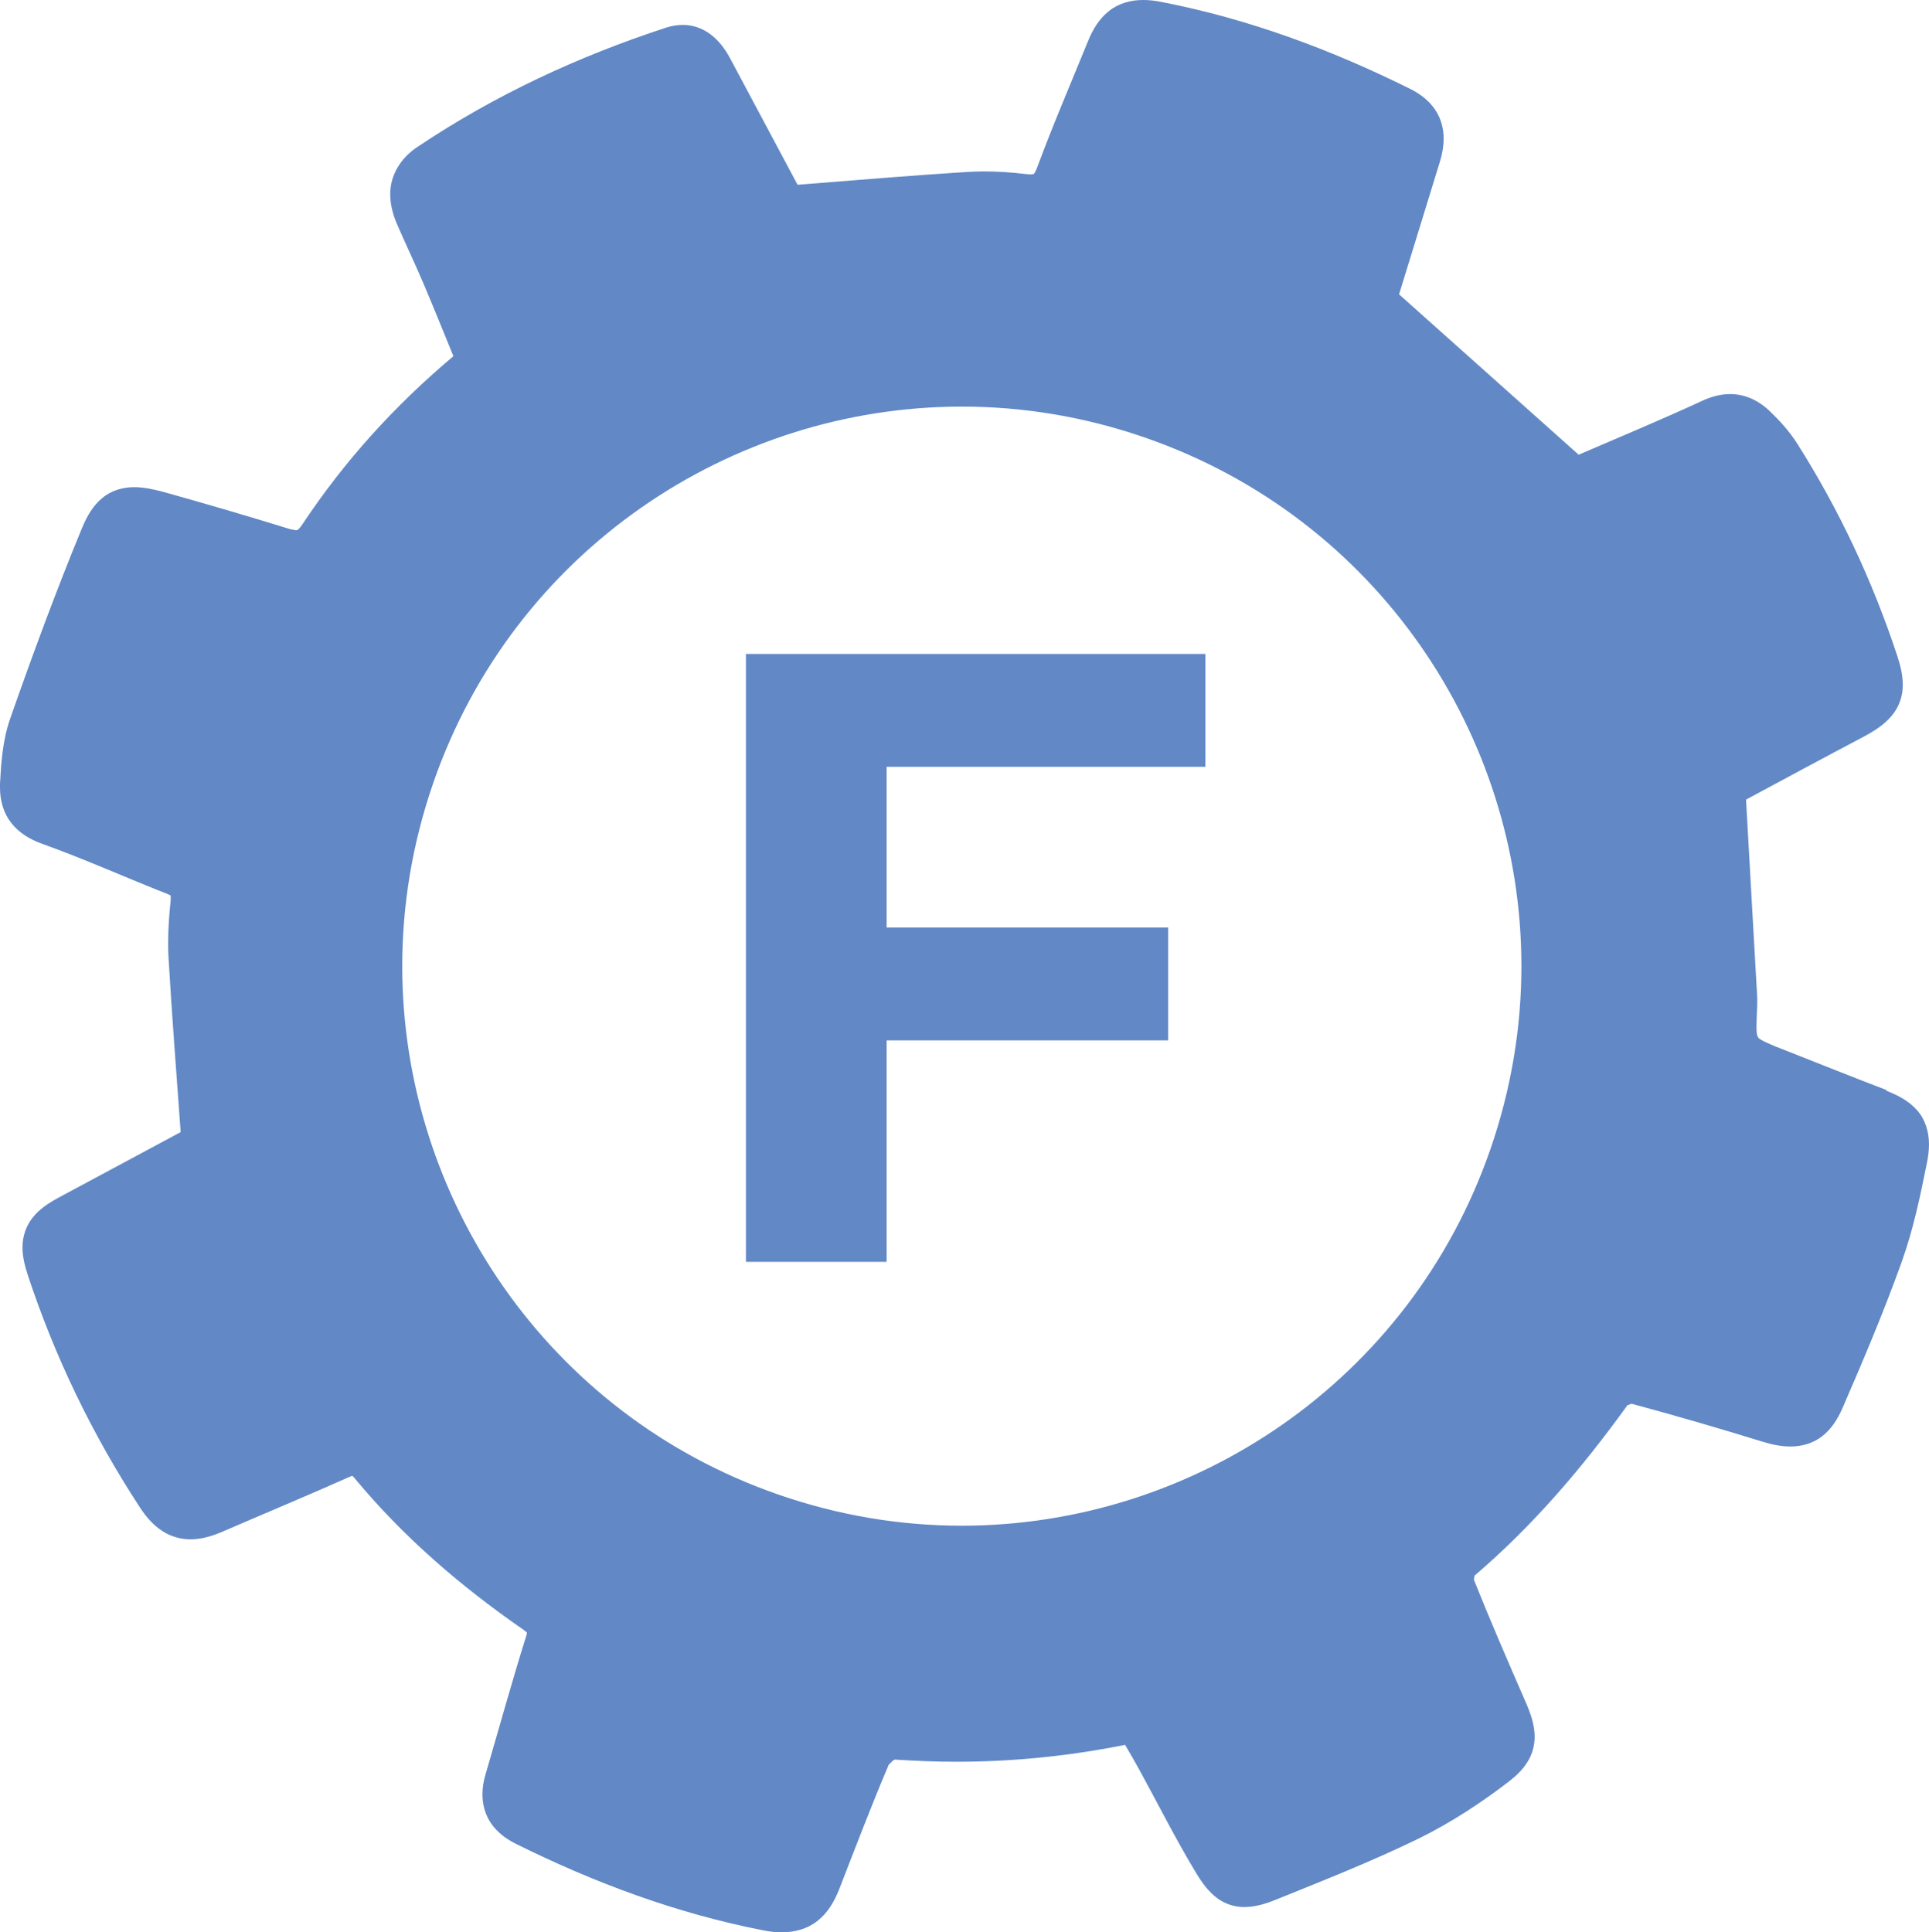 <?xml version='1.0' encoding='UTF-8'?><svg xmlns='http://www.w3.org/2000/svg' viewBox='0 0 158.78 159.06'><defs><style>.d{fill:#6289c6;}</style></defs><g id='a'/><g id='b'><g id='c'><path class='d' d='M155.29,89.73c-2.76-1.05-5.51-2.16-8.28-3.25-1.39-.52-2.13-.89-2.26-1.04l-.1-.18c-.04-.12-.08-.4-.07-.85,0-.41,.03-.96,.06-1.65v-.66c-.31-5.34-.6-10.68-.92-16.28,3.02-1.62,6.31-3.4,9.63-5.15,.96-.51,1.74-1.02,2.34-1.73,.61-.7,.95-1.64,.93-2.58,0-.76-.17-1.51-.44-2.34-2.03-6.15-4.76-12-8.23-17.48-.64-1.01-1.42-1.87-2.21-2.63-.89-.89-2.06-1.48-3.33-1.47-.77,0-1.53,.2-2.29,.55-3.48,1.61-7.03,3.08-10.18,4.44-5.03-4.49-9.83-8.78-14.78-13.2,1.06-3.43,2.21-7.19,3.37-10.95,.19-.63,.3-1.25,.3-1.86,0-.86-.23-1.72-.73-2.43-.49-.71-1.18-1.25-2-1.66-6.53-3.25-13.33-5.78-20.55-7.18-.5-.1-.99-.15-1.47-.15-1,0-2,.27-2.79,.9-.79,.62-1.33,1.48-1.74,2.5-1.4,3.44-2.88,6.87-4.19,10.41-.15,.41-.28,.52-.28,.52l-.24,.03-.39-.03c-1.13-.14-2.29-.22-3.46-.22-.49,0-.99,.02-1.48,.05-4.59,.29-9.17,.68-13.86,1.05-1.79-3.36-3.67-6.89-5.56-10.42-.42-.78-.93-1.45-1.59-1.95-.65-.5-1.47-.8-2.31-.79-.45,0-.91,.08-1.35,.22-7.22,2.36-14.08,5.54-20.43,9.79-1.41,.91-2.31,2.36-2.29,3.95,0,.81,.21,1.62,.55,2.42,.73,1.69,1.51,3.31,2.2,4.94,.84,1.98,1.64,3.97,2.45,5.95-4.87,4.1-8.99,8.66-12.41,13.81-.2,.31-.36,.45-.41,.49l-.13,.03-.51-.1c-3.46-1.07-6.94-2.09-10.42-3.06-.85-.23-1.62-.38-2.39-.39-.93,0-1.89,.27-2.63,.89-.74,.61-1.24,1.44-1.66,2.45-2.14,5.18-4.08,10.45-5.93,15.73C.21,60.96,.09,62.82,0,64.52v.31c0,1.04,.27,2.06,.9,2.88s1.53,1.38,2.57,1.75c3.44,1.23,6.83,2.76,10.34,4.14l.24,.12v.37h0c-.12,1.14-.21,2.33-.21,3.53,0,.39,0,.79,.03,1.2,.28,4.76,.65,9.52,1,14.37-3.24,1.74-6.66,3.57-10.08,5.41-.85,.46-1.57,.95-2.11,1.64-.55,.68-.83,1.56-.83,2.43,0,.73,.17,1.46,.42,2.24,2.24,6.78,5.32,13.17,9.23,19.15,.52,.8,1.09,1.45,1.79,1.92,.7,.48,1.54,.73,2.38,.73,.9,0,1.77-.25,2.69-.65,3.46-1.5,6.96-2.95,10.43-4.5l.21-.08,.14,.14c4.05,4.9,8.81,8.98,13.97,12.55l.27,.22-.05,.23c-1.2,3.81-2.25,7.64-3.36,11.42-.17,.56-.26,1.12-.26,1.67,0,.86,.24,1.71,.73,2.41,.49,.7,1.19,1.24,2.01,1.65,6.47,3.21,13.22,5.73,20.38,7.13,.53,.11,1.04,.16,1.54,.16,1.06,0,2.1-.29,2.92-.94,.83-.65,1.38-1.57,1.8-2.64,1.33-3.42,2.63-6.84,4.05-10.18v-.02l.37-.36,.13-.08c1.69,.11,3.38,.18,5.07,.18,4.63,0,9.25-.46,13.9-1.39,.41,.7,.79,1.36,1.15,2.01,1.55,2.83,3.02,5.77,4.74,8.61,.49,.8,.99,1.46,1.64,1.96,.64,.5,1.48,.78,2.29,.77,.85,0,1.67-.24,2.55-.59,3.93-1.59,7.92-3.16,11.8-5.05,2.64-1.3,5.13-2.93,7.43-4.7,.64-.5,1.17-1.02,1.54-1.64,.38-.61,.57-1.33,.57-2.03,0-.97-.31-1.87-.73-2.84-1.46-3.35-2.91-6.69-4.26-10.07v-.07l.04-.29c4.85-4.14,8.91-8.93,12.59-14.03l.34-.12c3.61,.97,7.2,2.02,10.77,3.12,.81,.25,1.57,.4,2.32,.4,.91,0,1.84-.26,2.58-.83s1.27-1.37,1.69-2.33c1.72-3.96,3.41-7.95,4.88-12.05,.96-2.68,1.53-5.45,2.07-8.13,.11-.54,.17-1.04,.17-1.54,0-1.03-.31-2.05-.98-2.8-.66-.75-1.53-1.22-2.54-1.61l.03-.05Zm-32.63,4.92c-6.61,19.02-24.44,30.93-43.49,30.94-5.02,0-10.12-.83-15.12-2.57-19.02-6.61-30.94-24.44-30.94-43.49,0-5.02,.83-10.12,2.57-15.13,6.61-19.01,24.43-30.93,43.49-30.93,5.01,0,10.11,.82,15.13,2.57,19.02,6.61,30.93,24.44,30.93,43.49,0,5.01-.83,10.11-2.57,15.12h0Z'/><polygon class='d' points='61.4 103.87 72.98 103.87 72.98 85.64 96.15 85.64 96.15 76.35 72.98 76.35 72.98 63.12 99.22 63.12 99.22 53.83 61.4 53.83 61.4 103.87'/></g></g></svg>